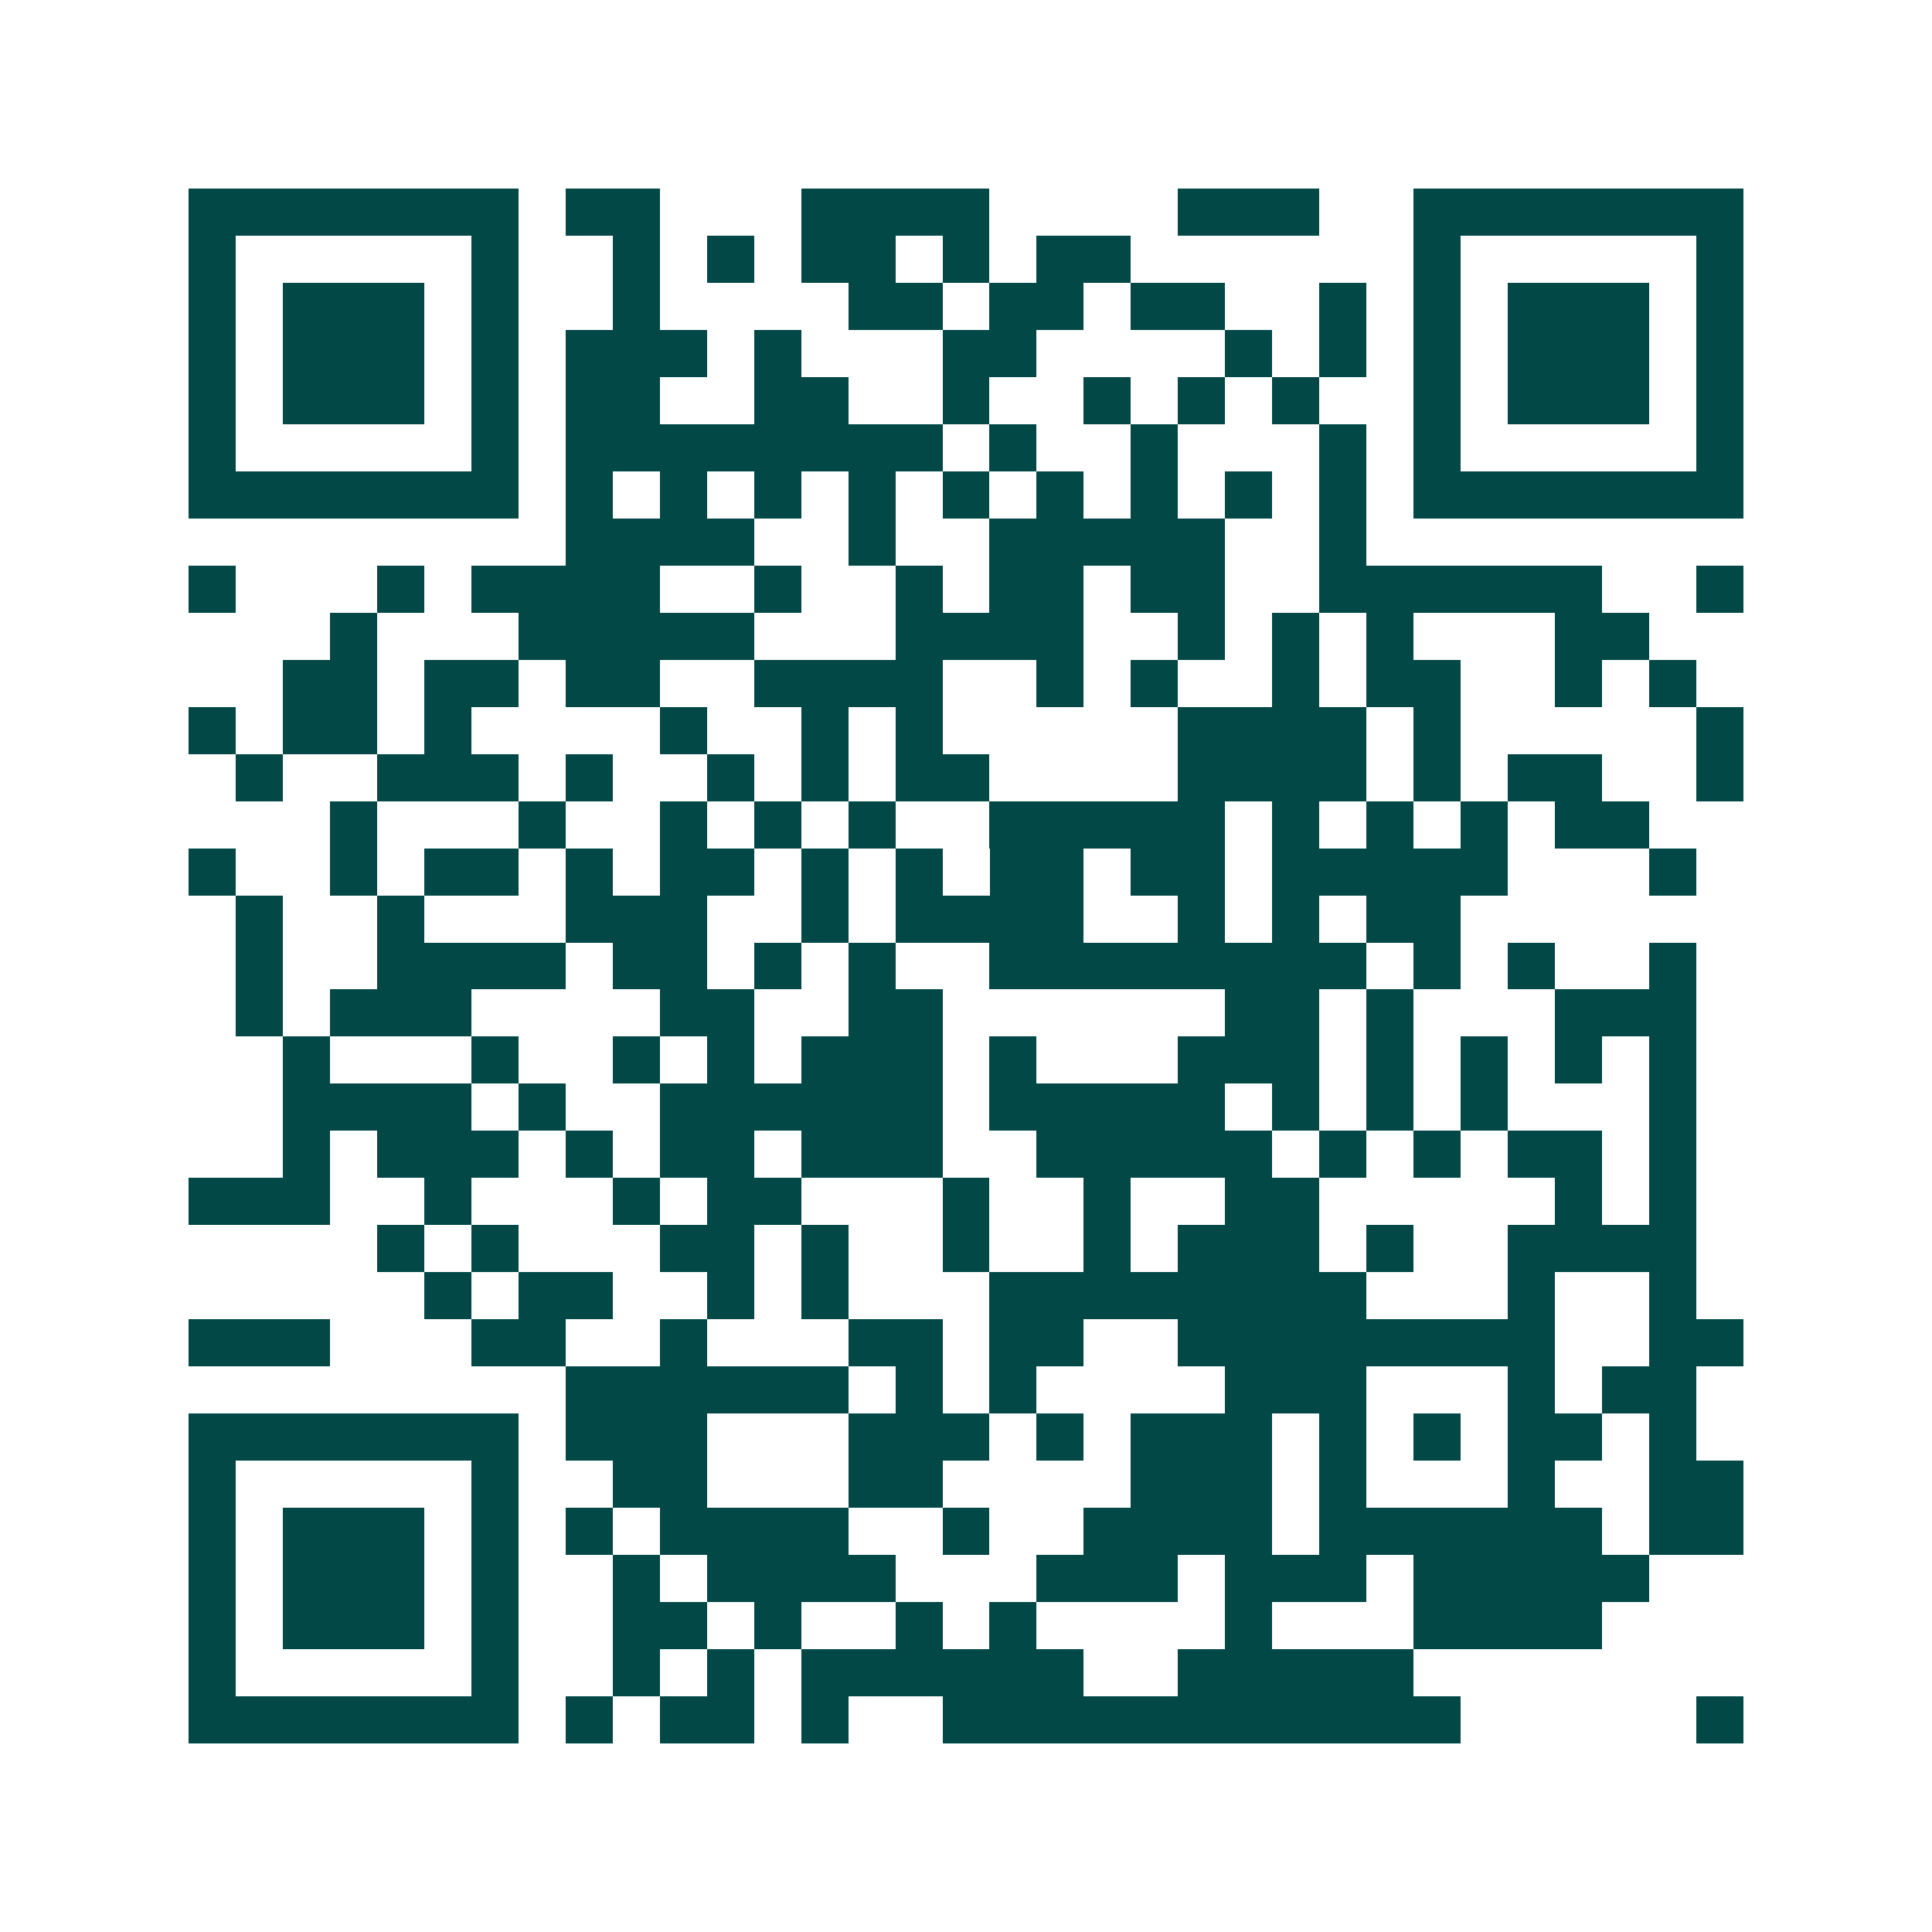 <svg xmlns="http://www.w3.org/2000/svg" width="200" height="200" viewBox="0 0 41 41" shape-rendering="crispEdges"><path fill="#ffffff" d="M0 0h41v41H0z"/><path stroke="#014847" d="M4 4.5h7m1 0h2m3 0h4m4 0h3m2 0h7M4 5.5h1m5 0h1m2 0h1m1 0h1m1 0h2m1 0h1m1 0h2m6 0h1m5 0h1M4 6.5h1m1 0h3m1 0h1m2 0h1m4 0h2m1 0h2m1 0h2m2 0h1m1 0h1m1 0h3m1 0h1M4 7.5h1m1 0h3m1 0h1m1 0h3m1 0h1m3 0h2m4 0h1m1 0h1m1 0h1m1 0h3m1 0h1M4 8.5h1m1 0h3m1 0h1m1 0h2m2 0h2m2 0h1m2 0h1m1 0h1m1 0h1m2 0h1m1 0h3m1 0h1M4 9.5h1m5 0h1m1 0h8m1 0h1m2 0h1m3 0h1m1 0h1m5 0h1M4 10.5h7m1 0h1m1 0h1m1 0h1m1 0h1m1 0h1m1 0h1m1 0h1m1 0h1m1 0h1m1 0h7M12 11.5h4m2 0h1m2 0h5m2 0h1M4 12.5h1m3 0h1m1 0h4m2 0h1m2 0h1m1 0h2m1 0h2m2 0h6m2 0h1M7 13.5h1m3 0h5m3 0h4m2 0h1m1 0h1m1 0h1m3 0h2M6 14.5h2m1 0h2m1 0h2m2 0h4m2 0h1m1 0h1m2 0h1m1 0h2m2 0h1m1 0h1M4 15.5h1m1 0h2m1 0h1m4 0h1m2 0h1m1 0h1m5 0h4m1 0h1m5 0h1M5 16.5h1m2 0h3m1 0h1m2 0h1m1 0h1m1 0h2m4 0h4m1 0h1m1 0h2m2 0h1M7 17.5h1m3 0h1m2 0h1m1 0h1m1 0h1m2 0h5m1 0h1m1 0h1m1 0h1m1 0h2M4 18.5h1m2 0h1m1 0h2m1 0h1m1 0h2m1 0h1m1 0h1m1 0h2m1 0h2m1 0h5m3 0h1M5 19.5h1m2 0h1m3 0h3m2 0h1m1 0h4m2 0h1m1 0h1m1 0h2M5 20.5h1m2 0h4m1 0h2m1 0h1m1 0h1m2 0h8m1 0h1m1 0h1m2 0h1M5 21.5h1m1 0h3m4 0h2m2 0h2m6 0h2m1 0h1m3 0h3M6 22.5h1m3 0h1m2 0h1m1 0h1m1 0h3m1 0h1m3 0h3m1 0h1m1 0h1m1 0h1m1 0h1M6 23.5h4m1 0h1m2 0h6m1 0h5m1 0h1m1 0h1m1 0h1m3 0h1M6 24.5h1m1 0h3m1 0h1m1 0h2m1 0h3m2 0h5m1 0h1m1 0h1m1 0h2m1 0h1M4 25.5h3m2 0h1m3 0h1m1 0h2m3 0h1m2 0h1m2 0h2m5 0h1m1 0h1M8 26.5h1m1 0h1m3 0h2m1 0h1m2 0h1m2 0h1m1 0h3m1 0h1m2 0h4M9 27.5h1m1 0h2m2 0h1m1 0h1m3 0h8m3 0h1m2 0h1M4 28.5h3m3 0h2m2 0h1m3 0h2m1 0h2m2 0h8m2 0h2M12 29.5h6m1 0h1m1 0h1m4 0h3m3 0h1m1 0h2M4 30.5h7m1 0h3m3 0h3m1 0h1m1 0h3m1 0h1m1 0h1m1 0h2m1 0h1M4 31.5h1m5 0h1m2 0h2m3 0h2m4 0h3m1 0h1m3 0h1m2 0h2M4 32.5h1m1 0h3m1 0h1m1 0h1m1 0h4m2 0h1m2 0h4m1 0h6m1 0h2M4 33.5h1m1 0h3m1 0h1m2 0h1m1 0h4m3 0h3m1 0h3m1 0h5M4 34.5h1m1 0h3m1 0h1m2 0h2m1 0h1m2 0h1m1 0h1m4 0h1m3 0h4M4 35.5h1m5 0h1m2 0h1m1 0h1m1 0h6m2 0h5M4 36.5h7m1 0h1m1 0h2m1 0h1m2 0h11m5 0h1"/></svg>
